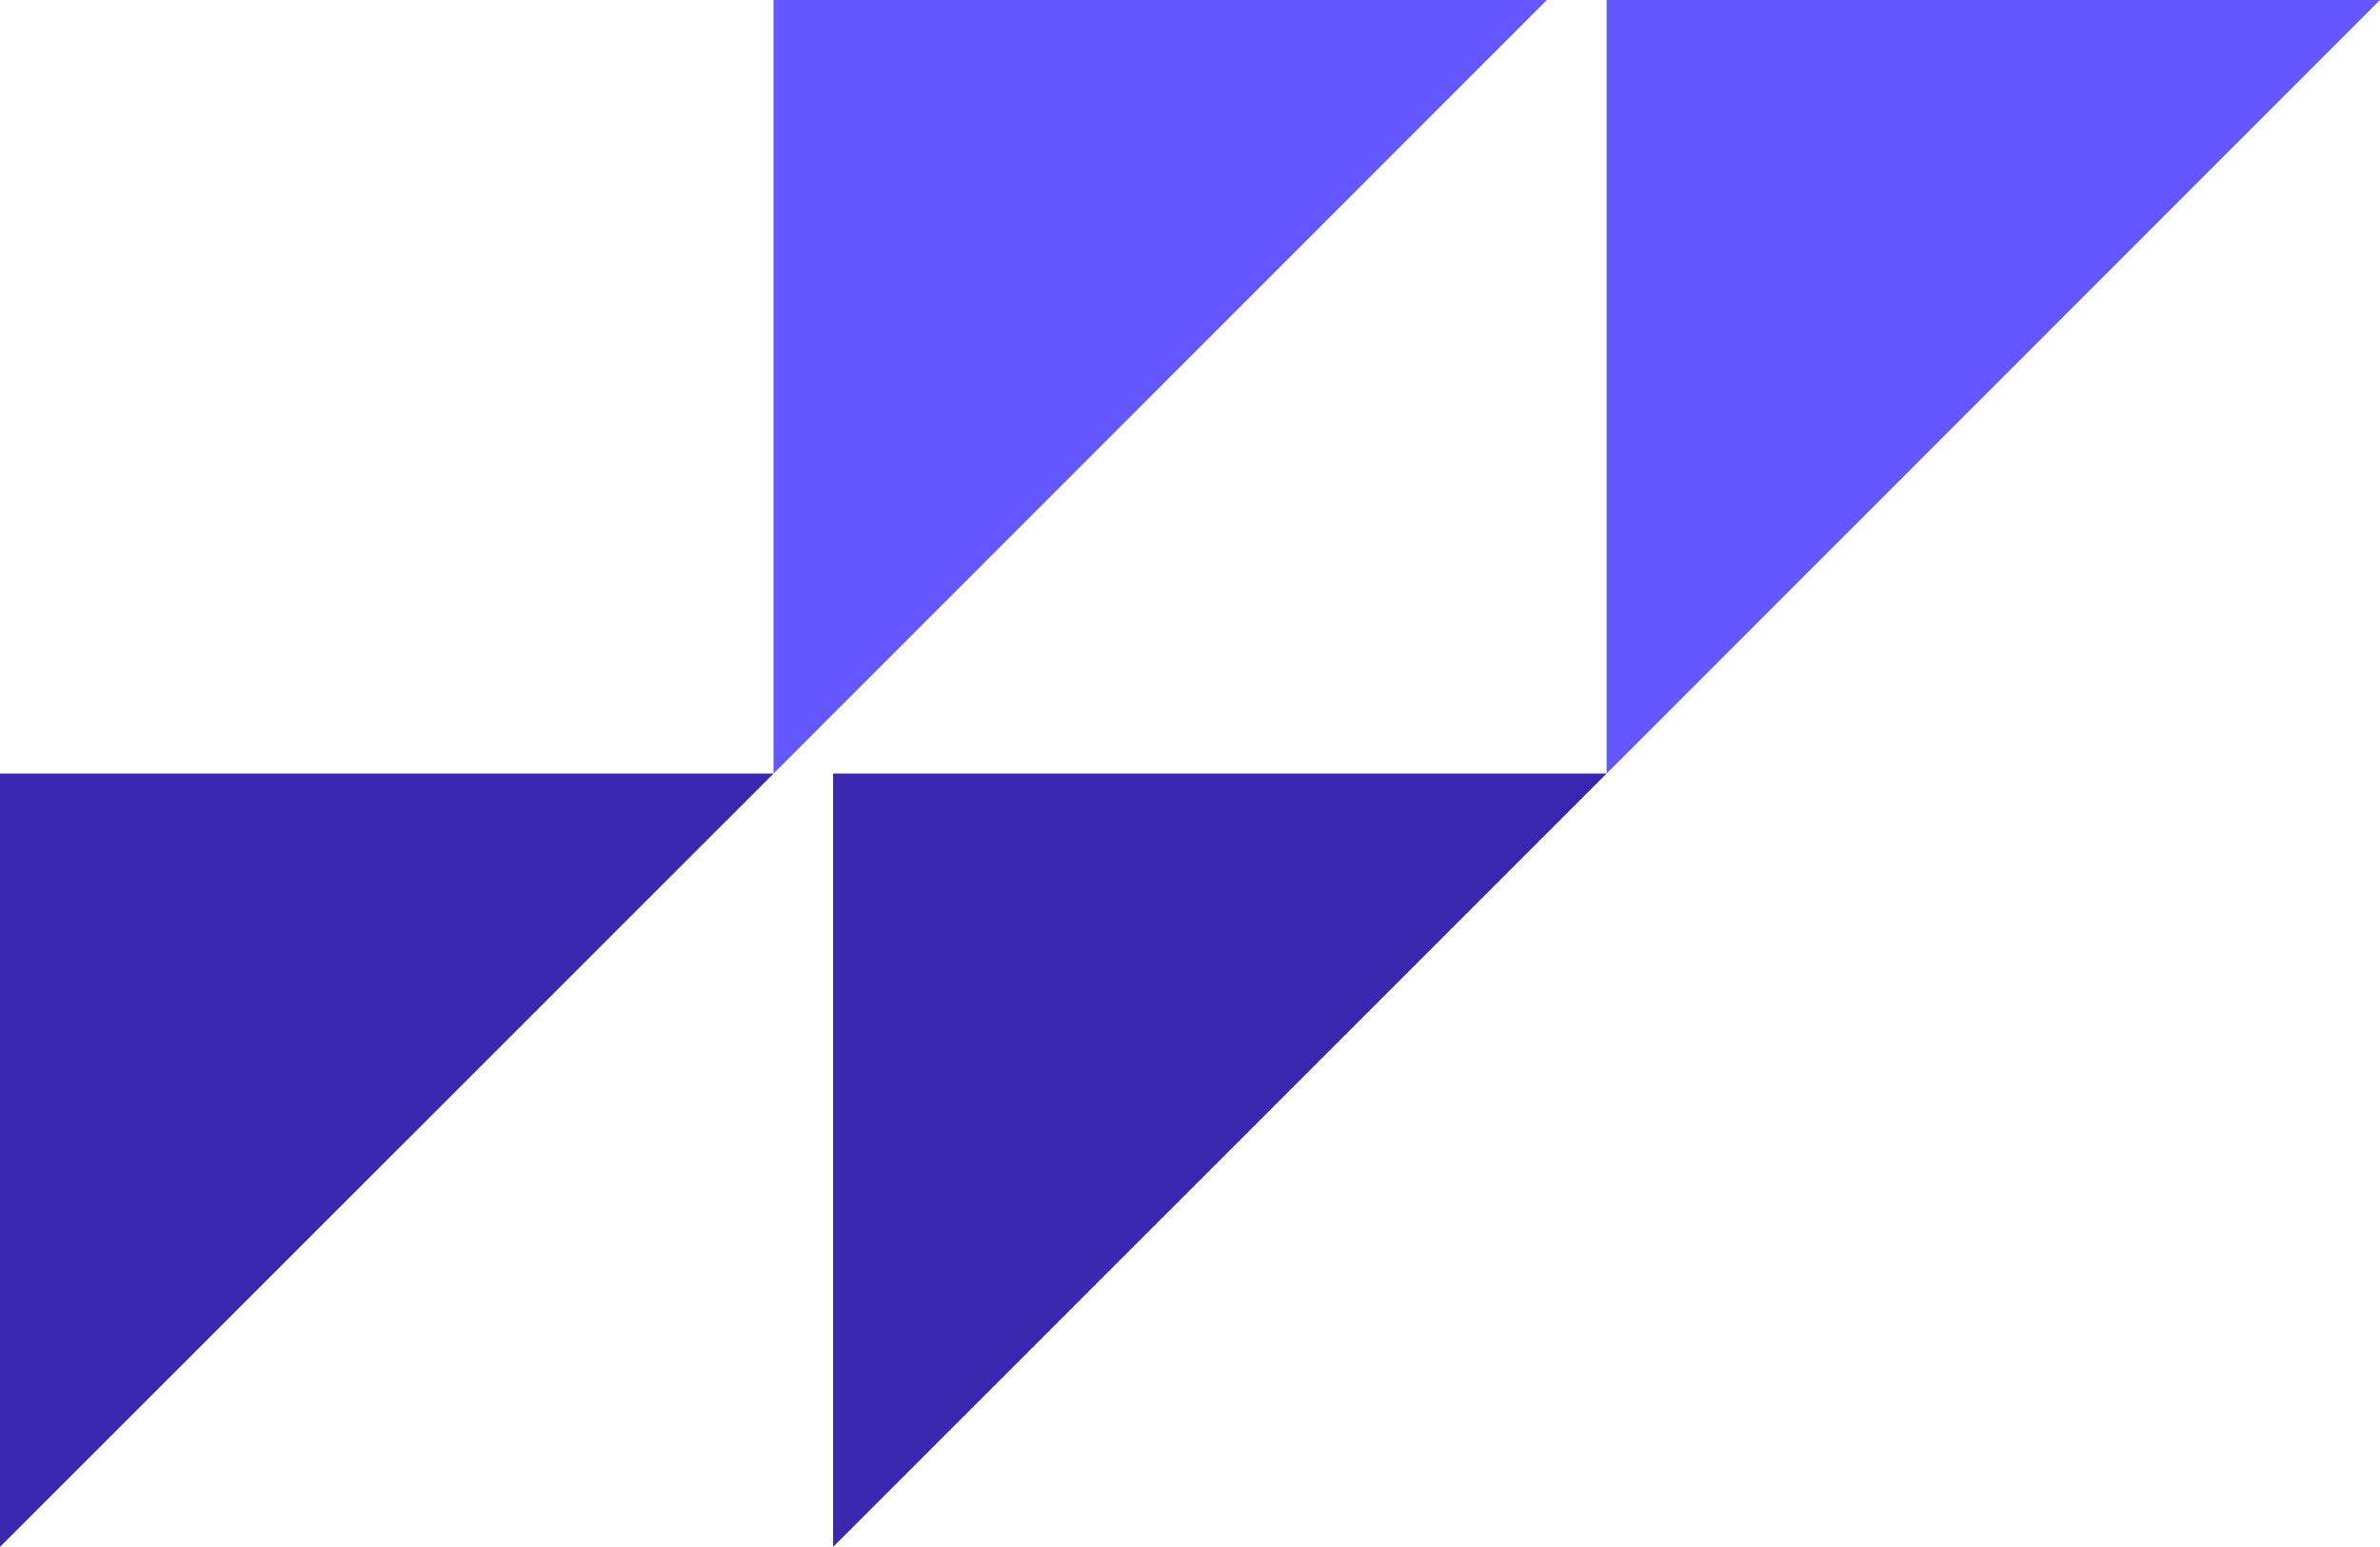 <svg xmlns="http://www.w3.org/2000/svg" id="Layer_2" data-name="Layer 2" viewBox="0 0 155.9 101.33"><defs><style>      .cls-1 {        fill: #6357ff;      }      .cls-2 {        fill: #3928af;      }    </style></defs><g id="Layer_1-2" data-name="Layer 1"><g><polygon class="cls-2" points="0 50.67 0 101.33 50.67 50.67 0 50.67"></polygon><polygon class="cls-1" points="50.67 0 50.67 50.67 101.33 0 50.67 0"></polygon><polygon class="cls-2" points="54.57 50.67 54.57 101.33 105.24 50.67 54.57 50.67"></polygon><polygon class="cls-1" points="105.24 0 105.24 50.67 155.9 0 105.24 0"></polygon></g></g></svg>